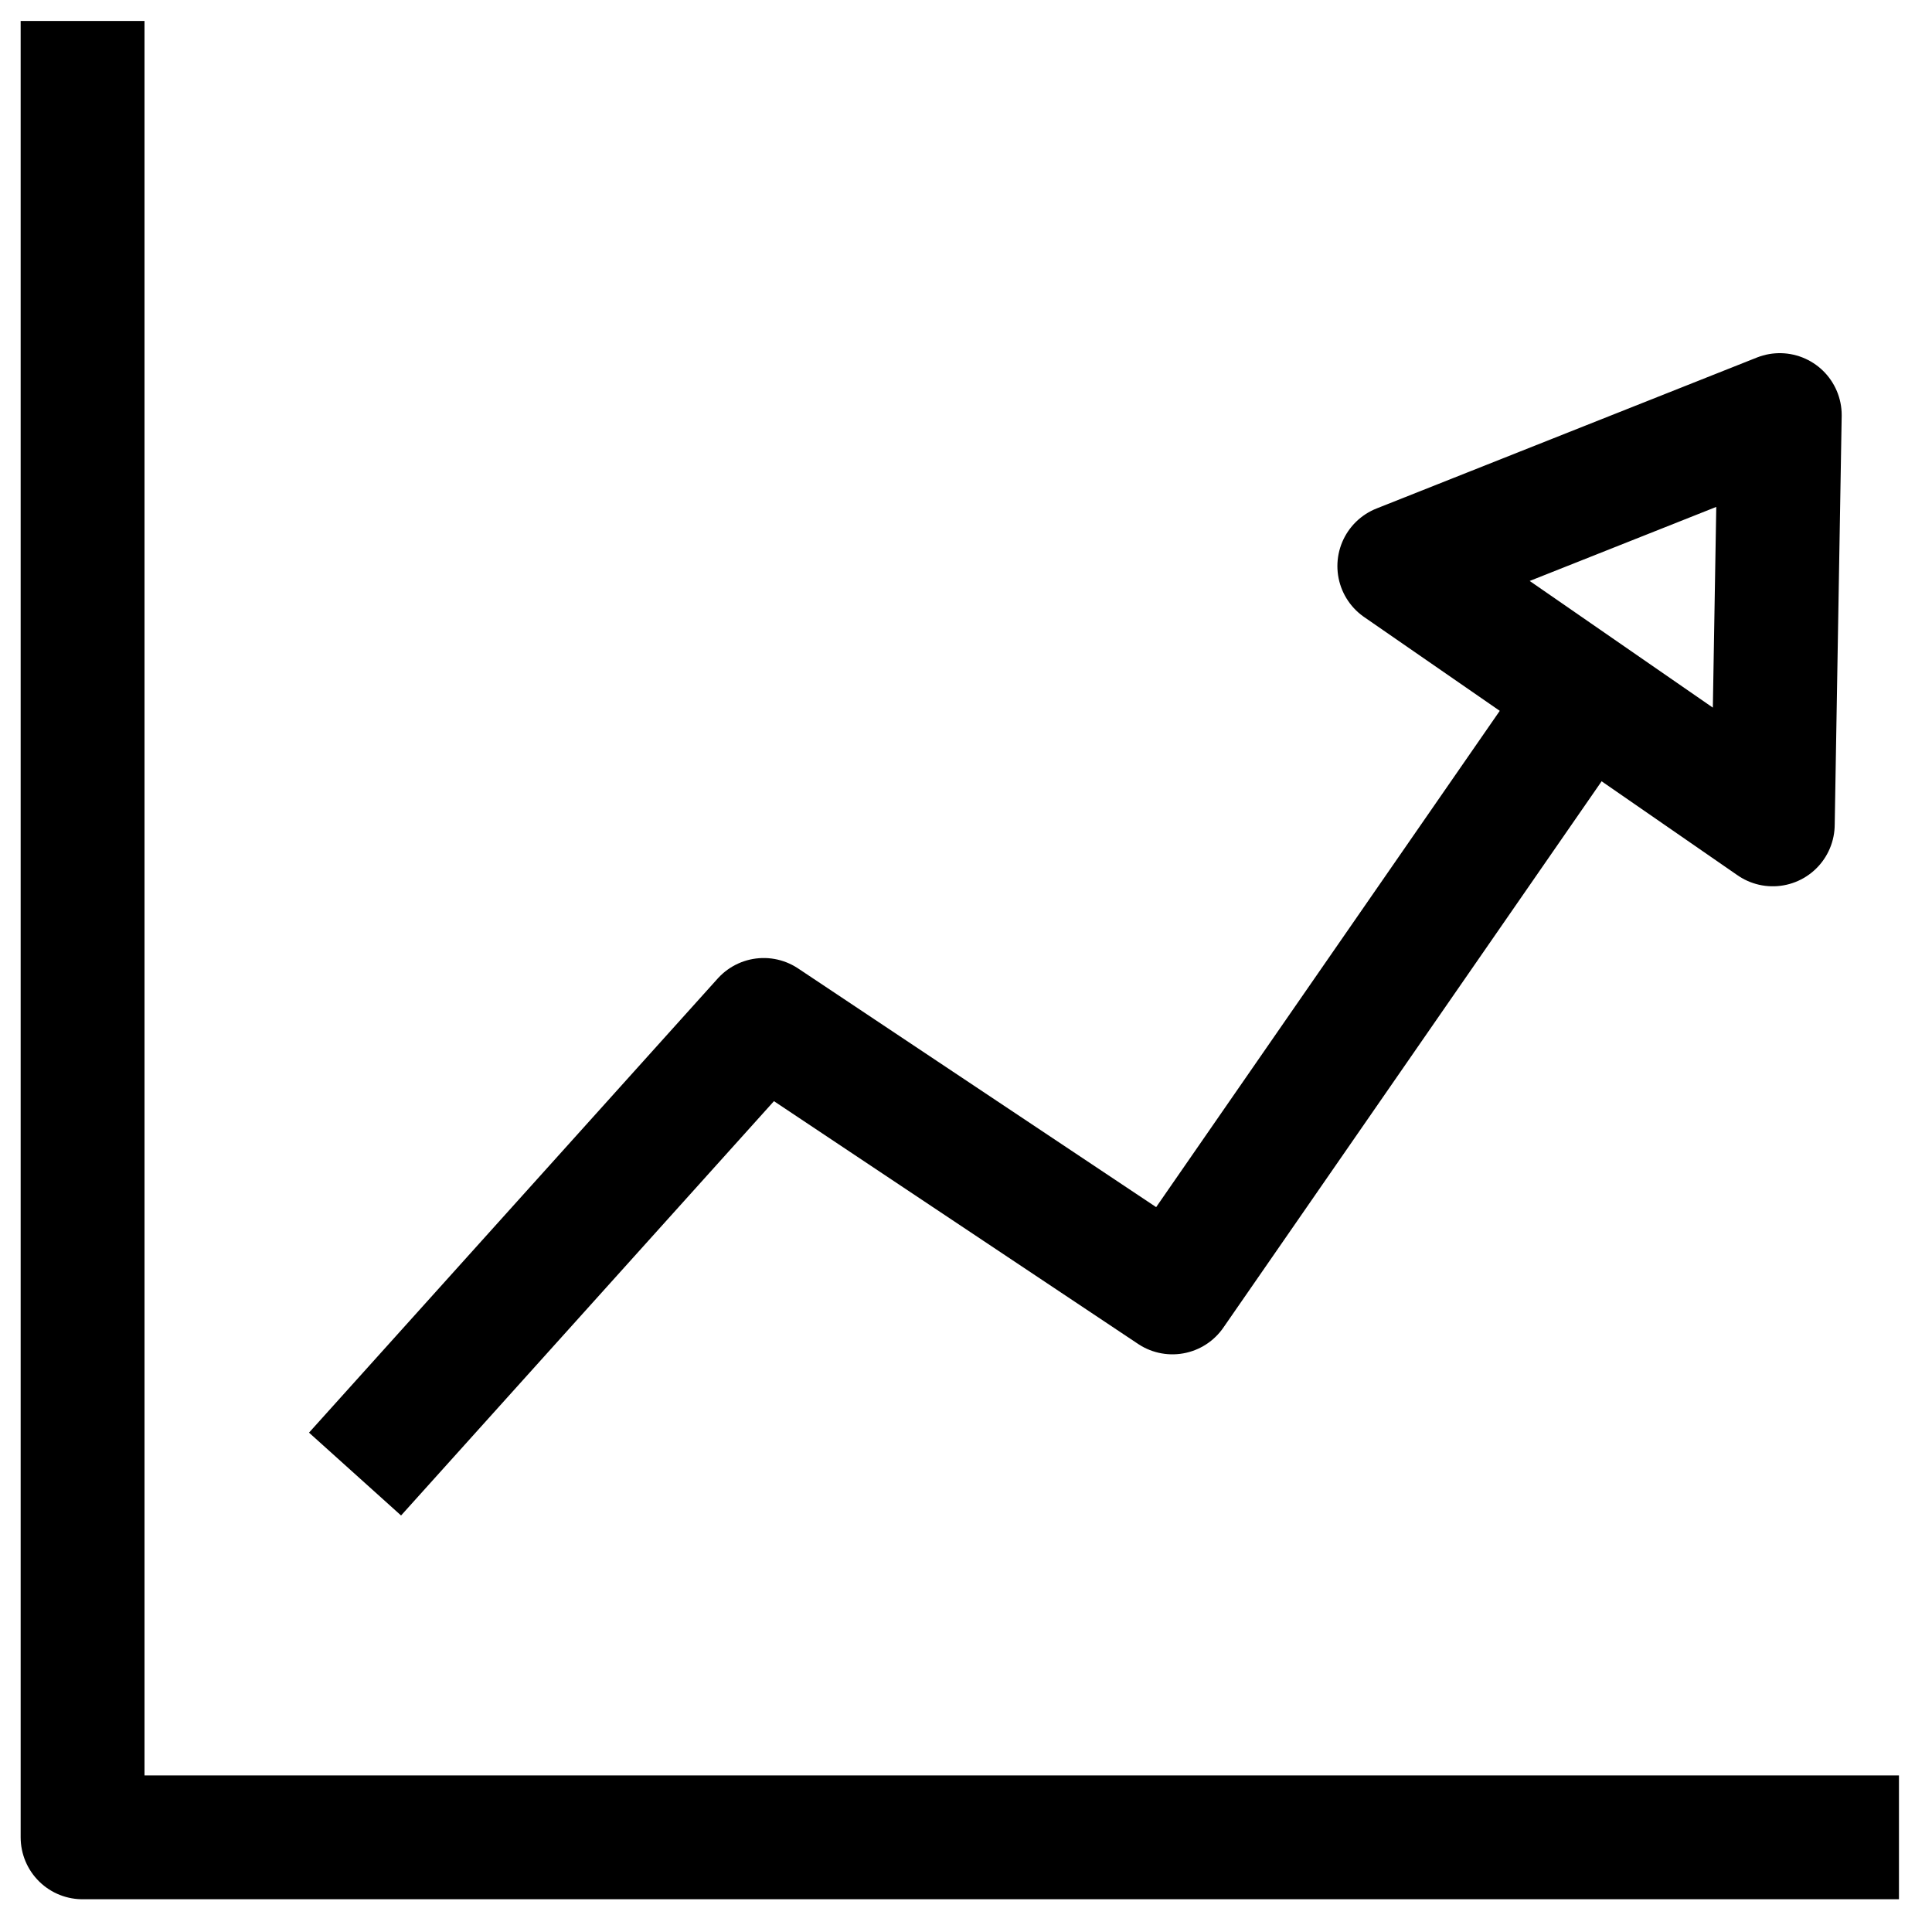 <svg width="39" height="39" viewBox="0 0 39 39" fill="none" xmlns="http://www.w3.org/2000/svg">
<g id="increase">
<path id="Vector 1504" d="M1.667 0.423V37.089H38.333" stroke="black" stroke-width="2.5" stroke-linejoin="round"/>
<path id="Vector 1507" d="M35.786 16.641L35.927 8.379L28.247 11.427L35.786 16.641Z" stroke="black" stroke-width="2.5" stroke-linejoin="round"/>
<path id="Vector 1509" d="M31.917 14.173L23.667 26.089L15.417 20.589L7.167 29.756" stroke="black" stroke-width="2.5" stroke-linejoin="round"/>
</g>
</svg>
